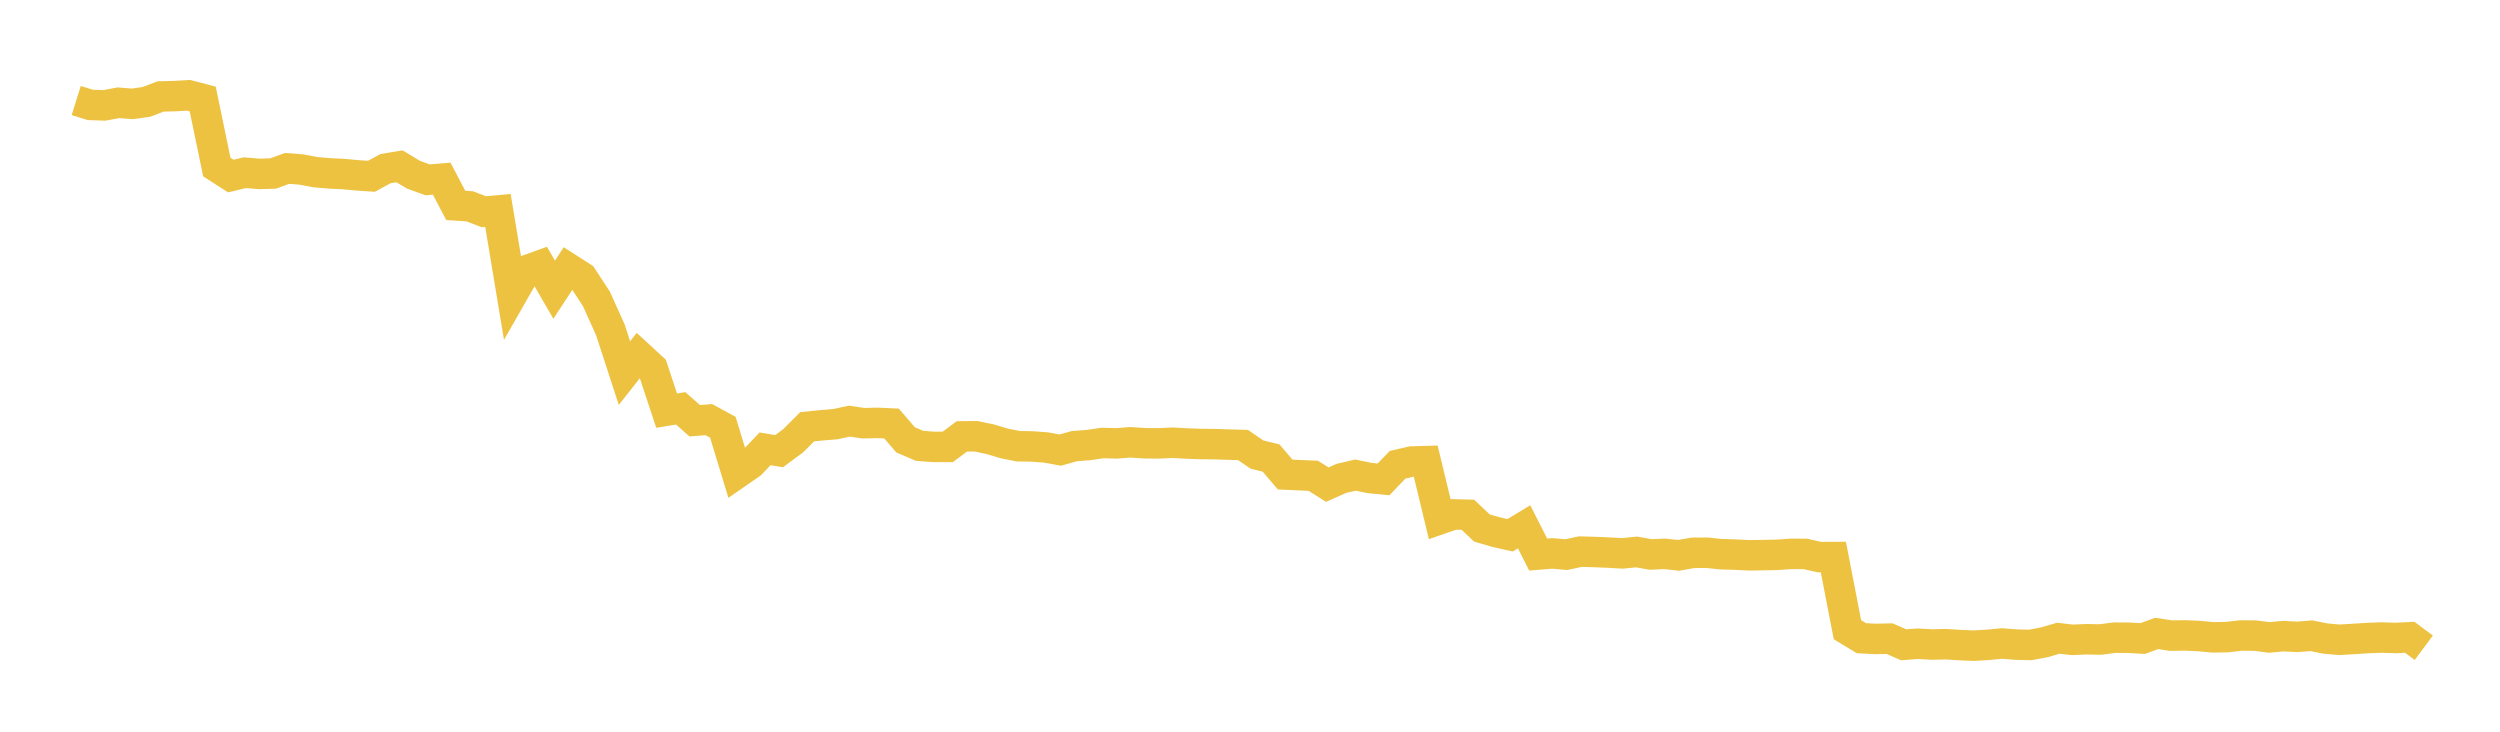 <svg width="164" height="48" xmlns="http://www.w3.org/2000/svg" xmlns:xlink="http://www.w3.org/1999/xlink"><path fill="none" stroke="rgb(237,194,64)" stroke-width="2" d="M5,6.594L5.922,6.882L6.844,6.914L7.766,6.742L8.689,6.815L9.611,6.682L10.533,6.328L11.455,6.305L12.377,6.252L13.299,6.495L14.222,10.955L15.144,11.548L16.066,11.329L16.988,11.408L17.91,11.383L18.832,11.048L19.754,11.118L20.677,11.292L21.599,11.373L22.521,11.418L23.443,11.502L24.365,11.565L25.287,11.063L26.21,10.911L27.132,11.465L28.054,11.798L28.976,11.722L29.898,13.474L30.82,13.536L31.743,13.89L32.665,13.805L33.587,19.357L34.509,17.743L35.431,17.412L36.353,19.006L37.275,17.595L38.198,18.187L39.12,19.599L40.042,21.642L40.964,24.475L41.886,23.304L42.808,24.152L43.731,26.938L44.653,26.787L45.575,27.601L46.497,27.526L47.419,28.028L48.341,31.055L49.263,30.417L50.186,29.444L51.108,29.598L52.03,28.916L52.952,27.994L53.874,27.901L54.796,27.826L55.719,27.627L56.641,27.763L57.563,27.741L58.485,27.784L59.407,28.855L60.329,29.248L61.251,29.317L62.174,29.315L63.096,28.627L64.018,28.618L64.94,28.809L65.862,29.084L66.784,29.272L67.707,29.287L68.629,29.356L69.551,29.527L70.473,29.267L71.395,29.198L72.317,29.06L73.24,29.084L74.162,29.015L75.084,29.077L76.006,29.086L76.928,29.042L77.85,29.095L78.772,29.127L79.695,29.136L80.617,29.168L81.539,29.191L82.461,29.822L83.383,30.047L84.305,31.129L85.228,31.172L86.15,31.211L87.072,31.791L87.994,31.382L88.916,31.167L89.838,31.356L90.76,31.447L91.683,30.488L92.605,30.276L93.527,30.25L94.449,34.064L95.371,33.745L96.293,33.769L97.216,34.639L98.138,34.906L99.06,35.115L99.982,34.558L100.904,36.378L101.826,36.304L102.749,36.383L103.671,36.186L104.593,36.211L105.515,36.25L106.437,36.302L107.359,36.208L108.281,36.373L109.204,36.333L110.126,36.43L111.048,36.265L111.97,36.259L112.892,36.355L113.814,36.383L114.737,36.428L115.659,36.415L116.581,36.397L117.503,36.333L118.425,36.336L119.347,36.545L120.269,36.542L121.192,41.309L122.114,41.866L123.036,41.915L123.958,41.895L124.88,42.298L125.802,42.229L126.725,42.28L127.647,42.26L128.569,42.318L129.491,42.357L130.413,42.3L131.335,42.214L132.257,42.286L133.18,42.309L134.102,42.137L135.024,41.869L135.946,41.974L136.868,41.934L137.79,41.951L138.713,41.831L139.635,41.835L140.557,41.89L141.479,41.553L142.401,41.696L143.323,41.684L144.246,41.723L145.168,41.809L146.09,41.795L147.012,41.689L147.934,41.697L148.856,41.815L149.778,41.731L150.701,41.778L151.623,41.705L152.545,41.889L153.467,41.97L154.389,41.916L155.311,41.855L156.234,41.822L157.156,41.852L158.078,41.806L159,42.493"></path></svg>